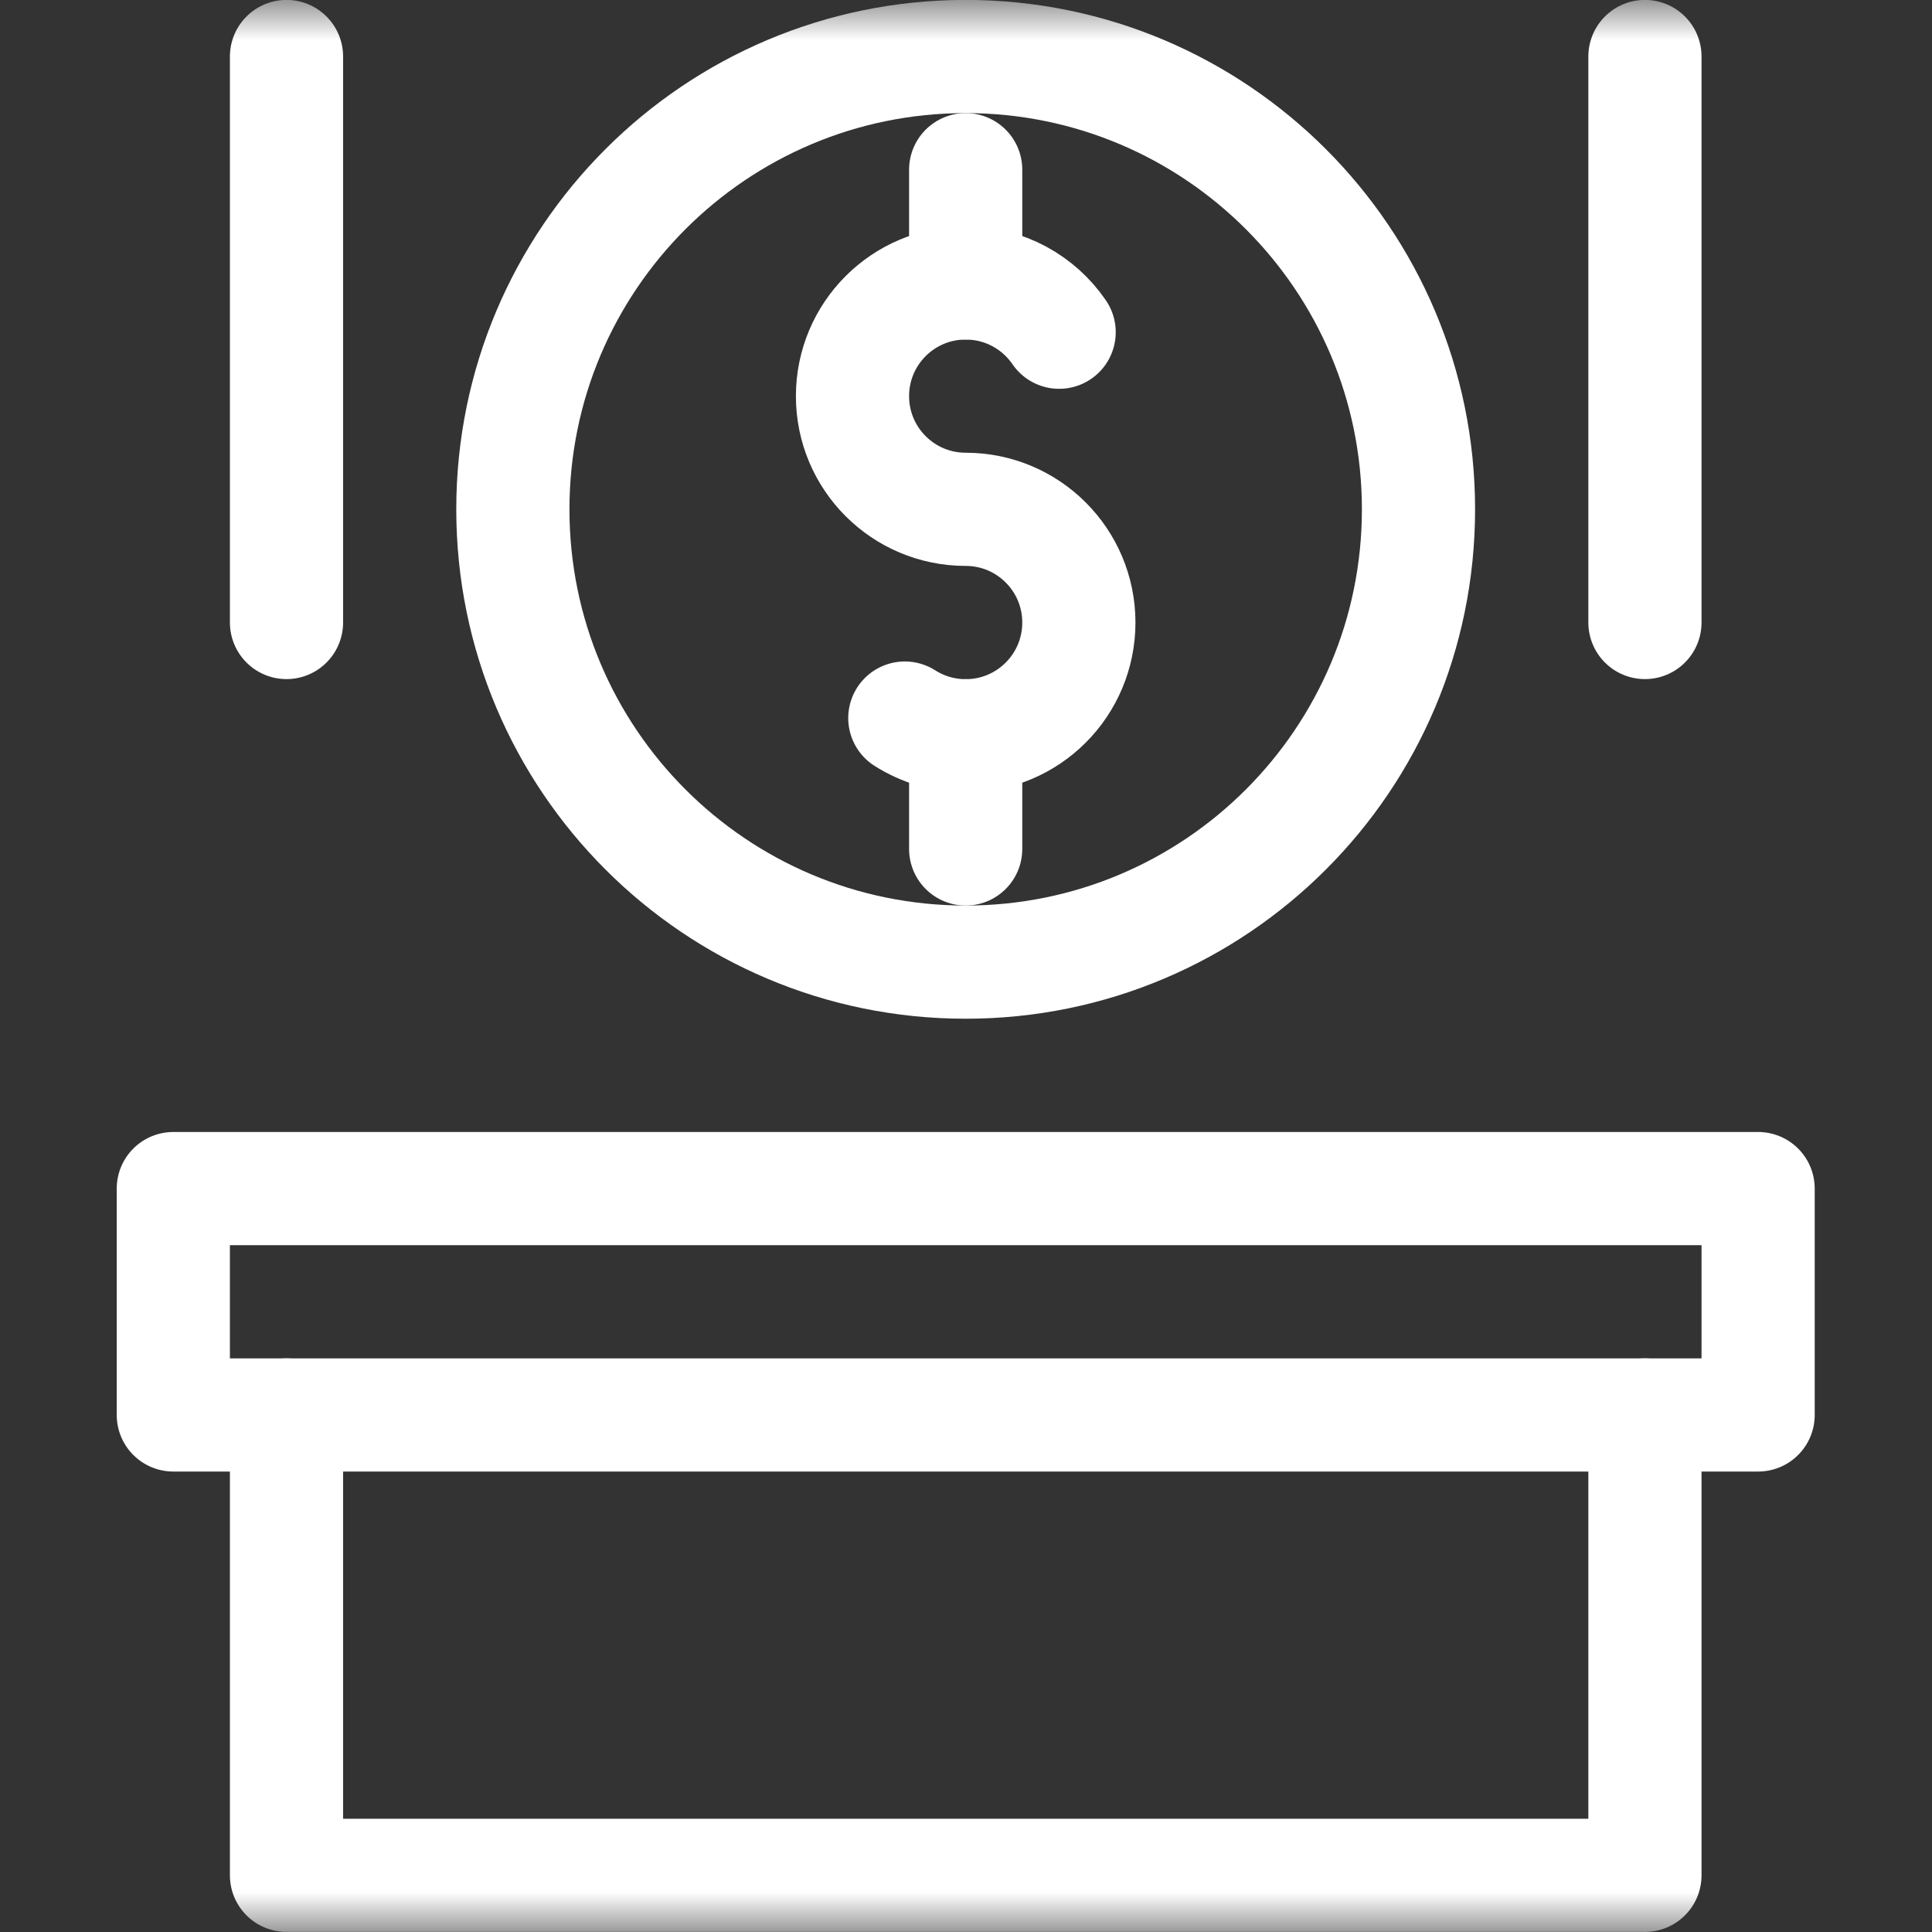 <svg width="24" height="24" viewBox="0 0 24 24" fill="none" xmlns="http://www.w3.org/2000/svg">
<rect x="0" y="0" width="24" height="24" fill="#333333" stroke="none"/>
<g clip-path="url(#clip0_6532_17535)">
<mask id="mask0_6532_17535" style="mask-type:luminance" maskUnits="userSpaceOnUse" x="-1" y="-1" width="25" height="25">
<path d="M-0.003 -0.001H23.997V23.999H-0.003V-0.001Z" fill="white"/>
</mask>
<g mask="url(#mask0_6532_17535)">
<path d="M17.621 6.327C17.621 9.434 15.103 11.952 11.996 11.952C8.889 11.952 6.371 9.434 6.371 6.327C6.371 3.221 8.889 0.702 11.996 0.702C15.103 0.702 17.621 3.221 17.621 6.327Z" stroke="white" stroke-width="1.406" stroke-miterlimit="10" stroke-linecap="round" stroke-linejoin="round"/>
<path d="M11.24 8.92C11.459 9.059 11.718 9.14 11.996 9.14C12.773 9.14 13.402 8.51 13.402 7.733C13.402 6.957 12.773 6.327 11.996 6.327C11.22 6.327 10.59 5.698 10.59 4.921C10.59 4.144 11.22 3.515 11.996 3.515C12.478 3.515 12.904 3.757 13.157 4.127" stroke="white" stroke-width="1.406" stroke-miterlimit="10" stroke-linecap="round" stroke-linejoin="round"/>
<path d="M11.996 2.108V3.515" stroke="white" stroke-width="1.406" stroke-miterlimit="10" stroke-linecap="round" stroke-linejoin="round"/>
<path d="M11.996 9.14V10.546" stroke="white" stroke-width="1.406" stroke-miterlimit="10" stroke-linecap="round" stroke-linejoin="round"/>
<path d="M21.84 17.577H2.153V14.765H21.84V17.577Z" stroke="white" stroke-width="1.406" stroke-miterlimit="10" stroke-linecap="round" stroke-linejoin="round"/>
<path d="M3.559 17.577V23.296H20.434V17.577" stroke="white" stroke-width="1.406" stroke-miterlimit="10" stroke-linecap="round" stroke-linejoin="round"/>
<path d="M3.559 7.733V0.702" stroke="white" stroke-width="1.406" stroke-miterlimit="10" stroke-linecap="round" stroke-linejoin="round"/>
<path d="M20.434 7.733V0.702" stroke="white" stroke-width="1.406" stroke-miterlimit="10" stroke-linecap="round" stroke-linejoin="round"/>
</g>
</g>
<defs>
<clipPath id="clip0_6532_17535">
<rect width="24" height="24" fill="white"/>
</clipPath>
</defs>
</svg>
